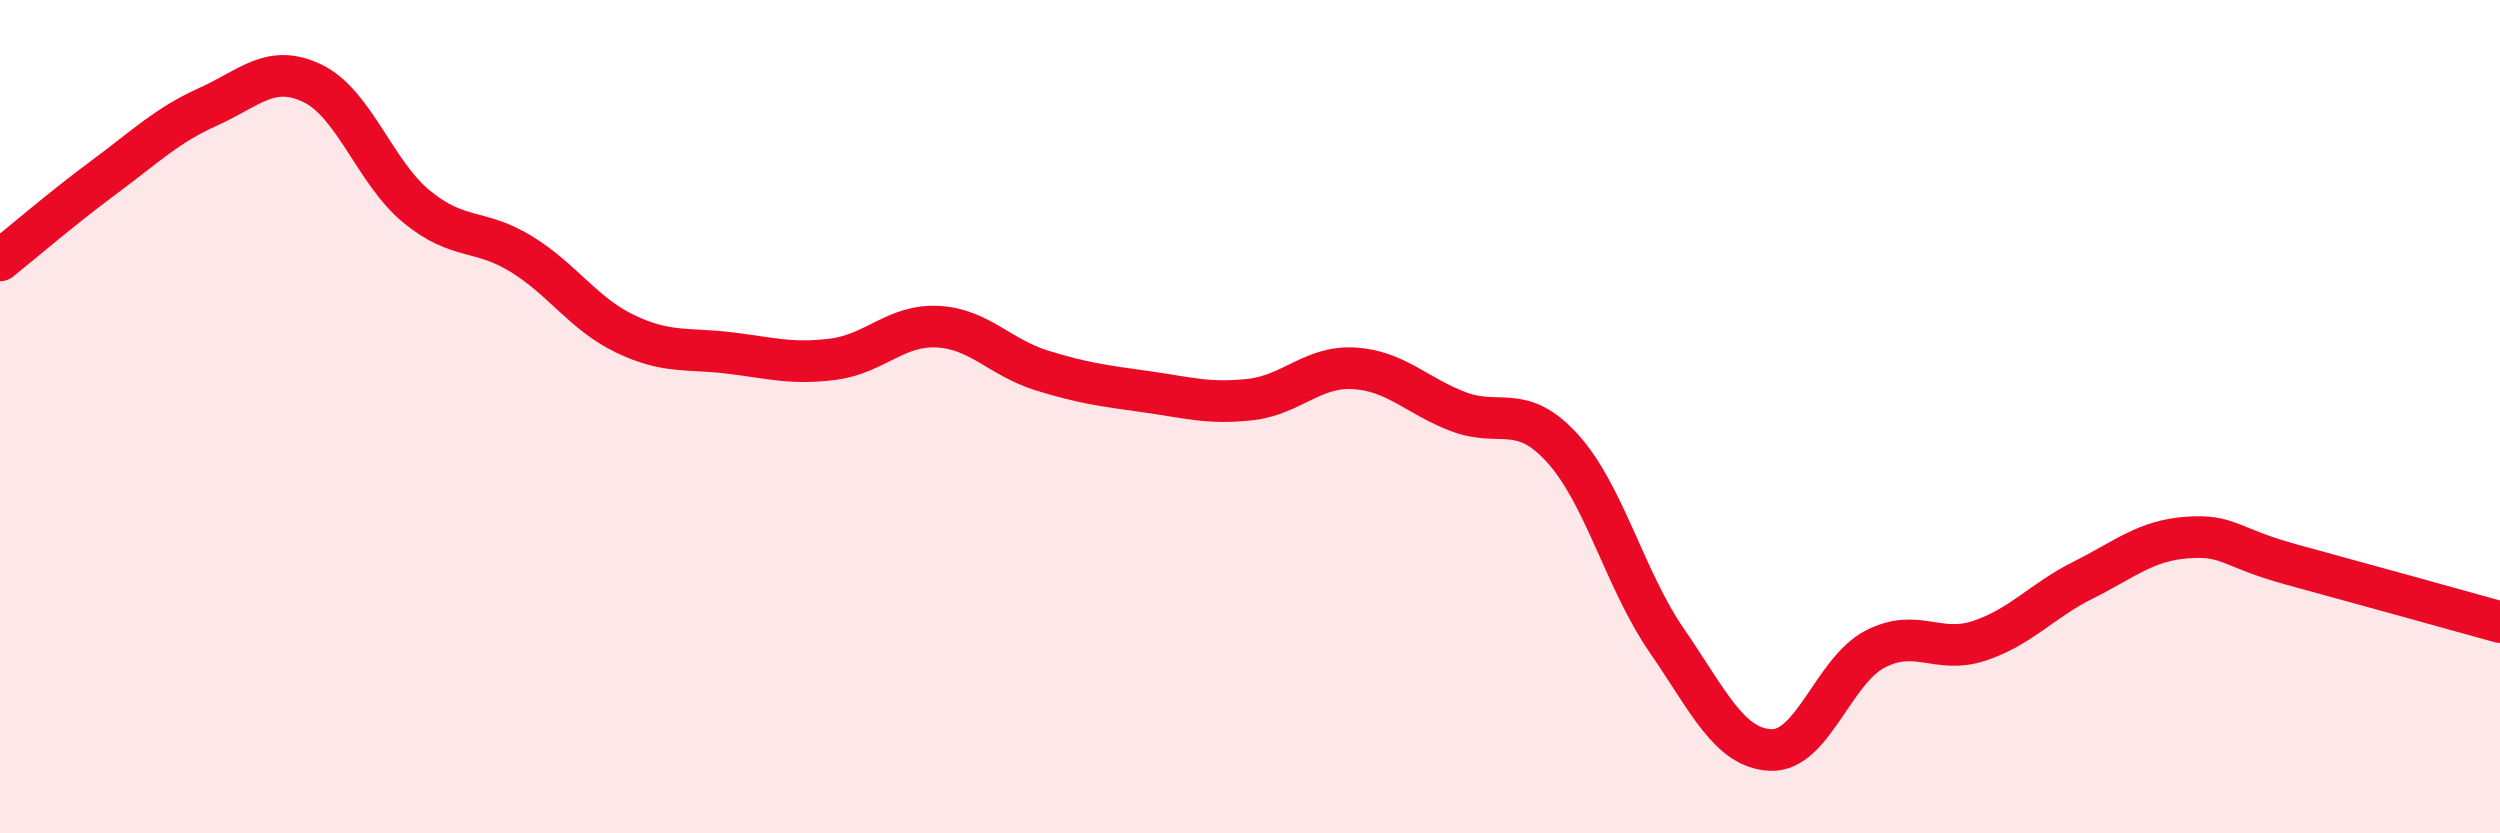 
    <svg width="60" height="20" viewBox="0 0 60 20" xmlns="http://www.w3.org/2000/svg">
      <path
        d="M 0,6.25 C 0.5,5.85 1.5,4.99 2.5,4.25 C 3.5,3.51 4,3.01 5,2.56 C 6,2.11 6.5,1.52 7.5,2 C 8.5,2.48 9,4.14 10,4.96 C 11,5.78 11.5,5.48 12.5,6.09 C 13.5,6.7 14,7.53 15,8.01 C 16,8.49 16.5,8.35 17.5,8.47 C 18.5,8.59 19,8.75 20,8.62 C 21,8.49 21.5,7.79 22.5,7.84 C 23.5,7.89 24,8.58 25,8.89 C 26,9.2 26.5,9.26 27.5,9.4 C 28.5,9.54 29,9.7 30,9.59 C 31,9.48 31.5,8.78 32.5,8.84 C 33.5,8.9 34,9.5 35,9.88 C 36,10.26 36.5,9.66 37.5,10.76 C 38.5,11.86 39,13.92 40,15.37 C 41,16.82 41.5,17.96 42.5,18 C 43.5,18.04 44,16.1 45,15.58 C 46,15.06 46.5,15.71 47.5,15.38 C 48.5,15.05 49,14.42 50,13.92 C 51,13.42 51.5,12.97 52.5,12.9 C 53.5,12.83 53.5,13.14 55,13.55 C 56.5,13.96 59,14.65 60,14.93L60 20L0 20Z"
        fill="#EB0A25"
        opacity="0.1"
        stroke-linecap="round"
        stroke-linejoin="round"
      />
      <path
        d="M 0,6.25 C 0.5,5.85 1.5,4.99 2.5,4.25 C 3.5,3.51 4,3.01 5,2.56 C 6,2.11 6.5,1.52 7.5,2 C 8.5,2.48 9,4.14 10,4.96 C 11,5.78 11.5,5.48 12.5,6.09 C 13.5,6.7 14,7.53 15,8.01 C 16,8.49 16.5,8.35 17.5,8.47 C 18.5,8.59 19,8.75 20,8.62 C 21,8.49 21.5,7.79 22.5,7.84 C 23.5,7.89 24,8.58 25,8.89 C 26,9.2 26.5,9.26 27.5,9.4 C 28.5,9.54 29,9.7 30,9.59 C 31,9.48 31.5,8.78 32.5,8.84 C 33.5,8.9 34,9.5 35,9.88 C 36,10.26 36.5,9.66 37.5,10.76 C 38.5,11.86 39,13.92 40,15.37 C 41,16.82 41.5,17.96 42.5,18 C 43.5,18.04 44,16.1 45,15.58 C 46,15.06 46.5,15.71 47.5,15.38 C 48.5,15.05 49,14.42 50,13.92 C 51,13.42 51.5,12.97 52.5,12.9 C 53.5,12.83 53.5,13.14 55,13.55 C 56.5,13.96 59,14.65 60,14.93"
        stroke="#EB0A25"
        stroke-width="1"
        fill="none"
        stroke-linecap="round"
        stroke-linejoin="round"
      />
    </svg>
  